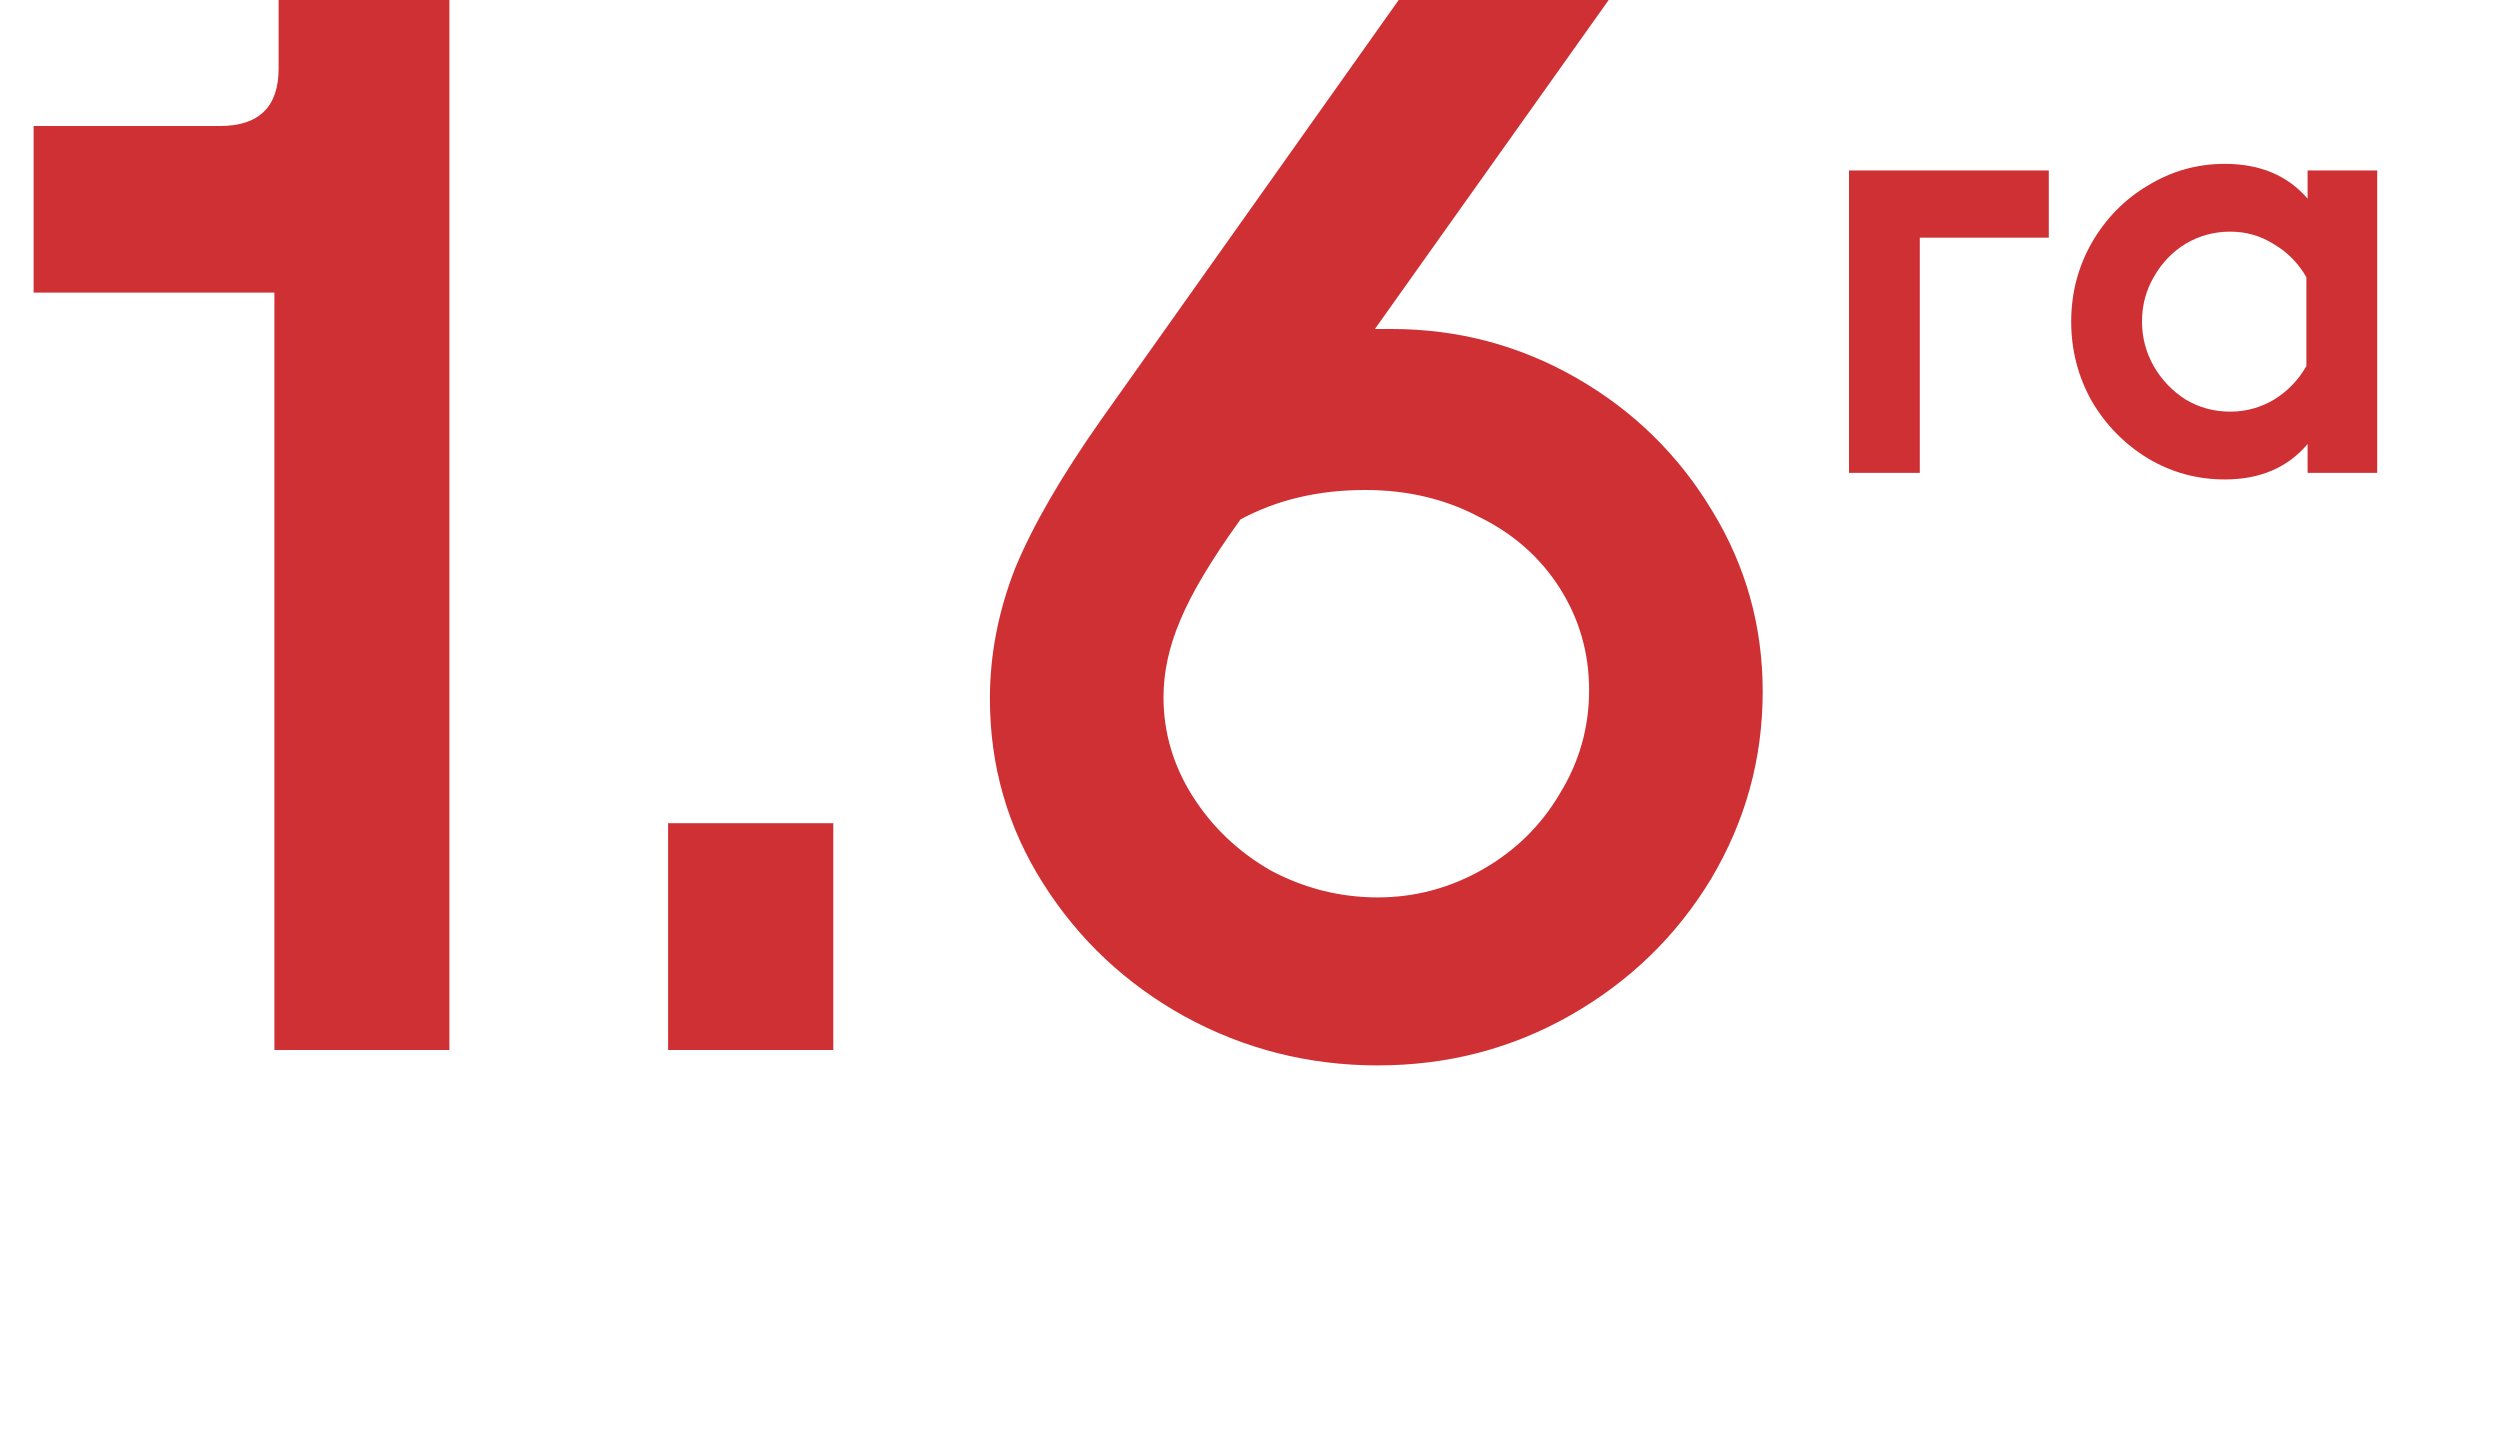 <svg width="50" height="29" viewBox="0 0 50 29" fill="none" xmlns="http://www.w3.org/2000/svg">
<path d="M5.572 -1.66893e-06H8.988V21H5.488V5.852H0.672V2.52H4.396C5.18 2.52 5.572 2.137 5.572 1.372V-1.66893e-06ZM16.666 21H13.362V16.464H16.666V21ZM27.834 6.58C29.159 6.58 30.391 6.907 31.53 7.56C32.668 8.213 33.574 9.1 34.246 10.22C34.918 11.321 35.254 12.525 35.254 13.832C35.254 15.176 34.908 16.427 34.218 17.584C33.527 18.723 32.594 19.628 31.418 20.3C30.242 20.972 28.954 21.308 27.554 21.308C26.172 21.308 24.884 20.981 23.69 20.328C22.514 19.675 21.571 18.788 20.862 17.668C20.152 16.548 19.798 15.316 19.798 13.972C19.798 13.095 19.966 12.227 20.302 11.368C20.656 10.509 21.235 9.511 22.038 8.372L27.974 -1.66893e-06H32.174L27.498 6.58H27.834ZM27.554 17.948C28.3 17.948 29 17.761 29.654 17.388C30.307 17.015 30.82 16.511 31.194 15.876C31.586 15.241 31.782 14.551 31.782 13.804C31.782 13.057 31.586 12.376 31.194 11.76C30.802 11.144 30.26 10.668 29.57 10.332C28.898 9.977 28.142 9.8 27.302 9.8C26.368 9.8 25.538 9.996 24.81 10.388C24.231 11.191 23.83 11.863 23.606 12.404C23.382 12.927 23.27 13.44 23.27 13.944C23.27 14.653 23.466 15.316 23.858 15.932C24.25 16.548 24.772 17.043 25.426 17.416C26.098 17.771 26.807 17.948 27.554 17.948Z" fill="#CF3034"/>
<path d="M38.396 9.457H36.98V3.409H40.976V4.753H38.396V9.457ZM46.152 3.409H47.544V9.457H46.152V8.881C45.752 9.353 45.2 9.589 44.496 9.589C43.944 9.589 43.432 9.449 42.96 9.169C42.488 8.881 42.112 8.497 41.832 8.017C41.56 7.529 41.424 7.001 41.424 6.433C41.424 5.865 41.56 5.341 41.832 4.861C42.112 4.373 42.488 3.989 42.96 3.709C43.432 3.421 43.944 3.277 44.496 3.277C45.2 3.277 45.752 3.509 46.152 3.973V3.409ZM44.604 8.233C44.916 8.233 45.208 8.153 45.48 7.993C45.752 7.825 45.968 7.601 46.128 7.321V5.545C45.968 5.265 45.752 5.045 45.48 4.885C45.216 4.717 44.924 4.633 44.604 4.633C44.284 4.633 43.988 4.713 43.716 4.873C43.452 5.033 43.24 5.253 43.08 5.533C42.92 5.805 42.84 6.105 42.84 6.433C42.84 6.753 42.92 7.053 43.08 7.333C43.24 7.605 43.452 7.825 43.716 7.993C43.988 8.153 44.284 8.233 44.604 8.233Z" fill="#CF3034"/>
</svg>
